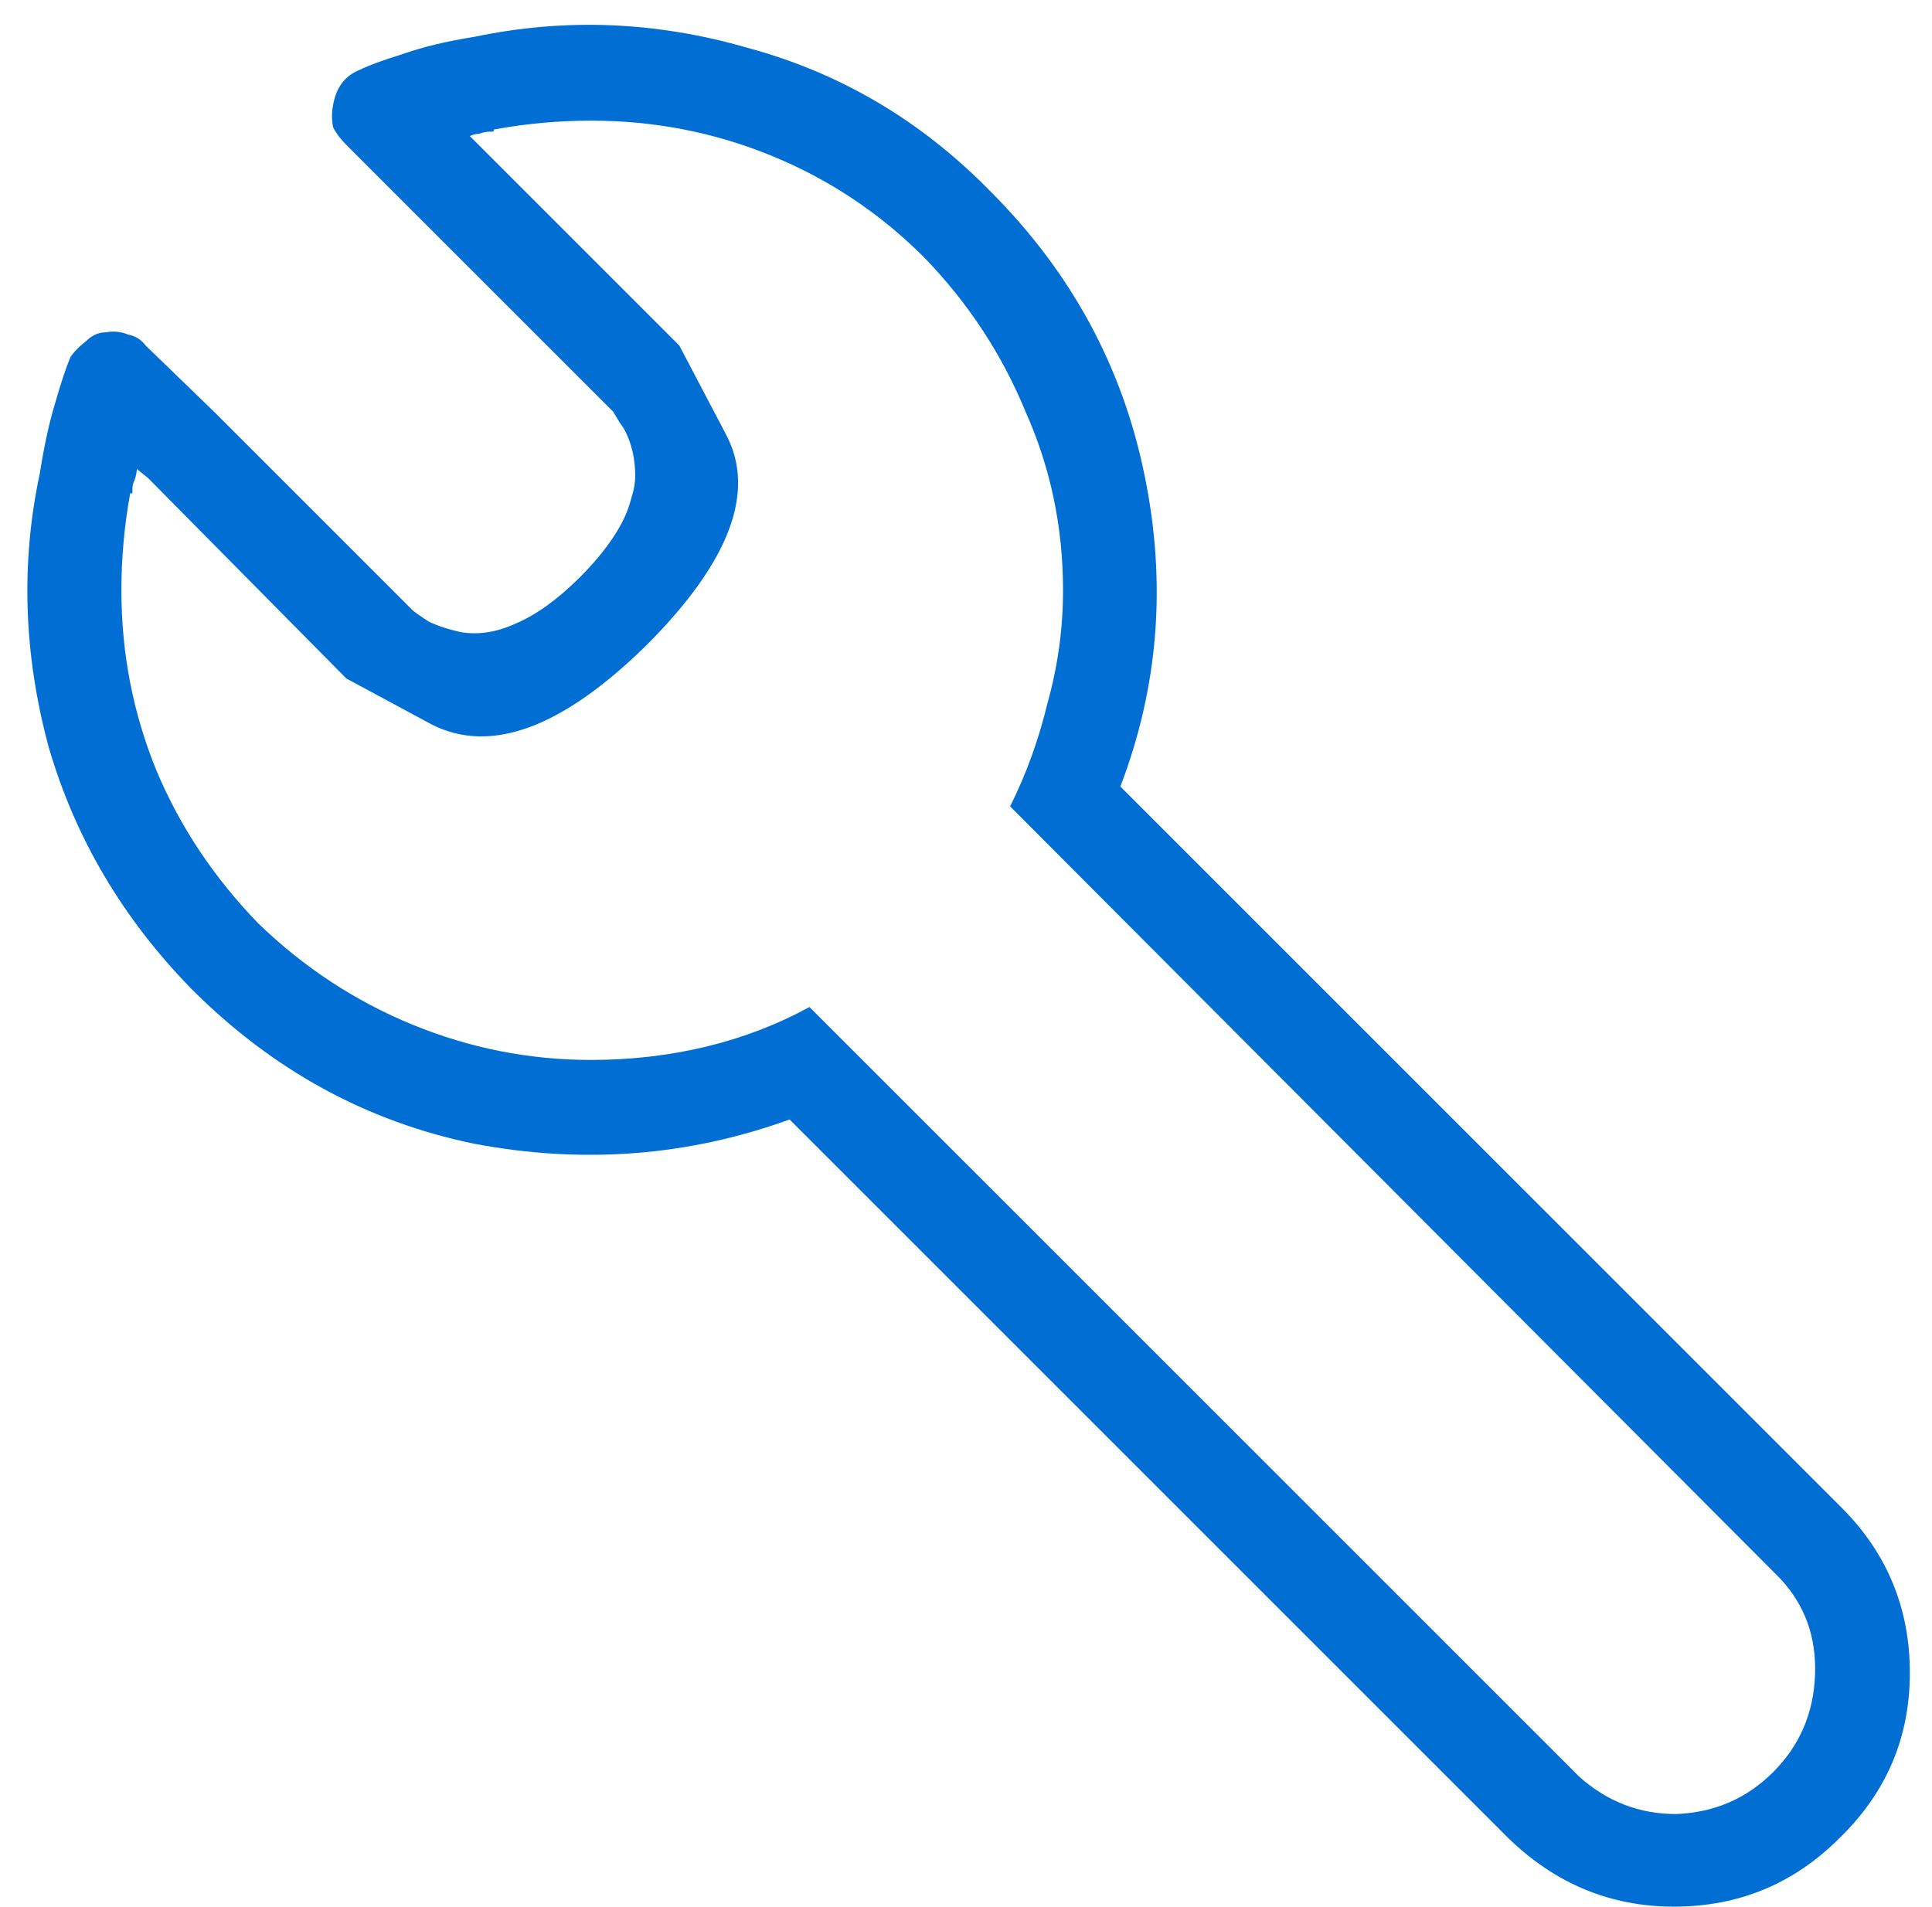 <svg width="77" height="76" viewBox="0 0 77 76" fill="none" xmlns="http://www.w3.org/2000/svg">
<path d="M18.9 1.469C17.787 1.645 16.82 1.879 16 2.172C15.238 2.406 14.682 2.611 14.33 2.787C14.037 2.904 13.803 3.08 13.627 3.314C13.451 3.549 13.334 3.842 13.275 4.193C13.217 4.486 13.217 4.779 13.275 5.072C13.393 5.307 13.568 5.541 13.803 5.775L16.439 8.412L24.438 16.41C24.438 16.41 24.525 16.557 24.701 16.85C24.936 17.143 25.111 17.553 25.229 18.08C25.287 18.373 25.316 18.666 25.316 18.959C25.316 19.252 25.258 19.574 25.141 19.926C25.023 20.395 24.789 20.893 24.438 21.42C24.086 21.947 23.646 22.475 23.119 23.002C22.24 23.881 21.391 24.496 20.57 24.848C19.809 25.199 19.076 25.316 18.373 25.199C17.846 25.082 17.406 24.936 17.055 24.76C16.703 24.525 16.498 24.379 16.439 24.32L8.529 16.41L5.805 13.773C5.629 13.539 5.395 13.393 5.102 13.334C4.809 13.217 4.516 13.188 4.223 13.246C3.93 13.246 3.666 13.363 3.432 13.598C3.197 13.773 2.992 13.979 2.816 14.213C2.641 14.623 2.436 15.238 2.201 16.059C1.967 16.82 1.762 17.758 1.586 18.871C0.824 22.445 0.941 26.078 1.938 29.77C2.992 33.402 4.896 36.625 7.65 39.438C10.873 42.66 14.623 44.711 18.9 45.59C23.236 46.41 27.426 46.088 31.469 44.623L60.121 73.275C61.996 75.092 64.193 76 66.713 76C69.291 76 71.488 75.092 73.305 73.275C75.18 71.459 76.117 69.262 76.117 66.684C76.117 64.106 75.209 61.908 73.393 60.092L44.652 31.352C46.176 27.367 46.498 23.236 45.619 18.959C44.74 14.623 42.69 10.844 39.467 7.621C36.713 4.809 33.49 2.904 29.799 1.908C26.166 0.854 22.533 0.707 18.9 1.469ZM42.367 23.529C42.367 25.053 42.162 26.547 41.752 28.012C41.4 29.477 40.902 30.854 40.258 32.143L70.932 62.904C71.928 63.959 72.397 65.248 72.338 66.772C72.279 68.295 71.723 69.584 70.668 70.639C69.613 71.693 68.324 72.25 66.801 72.309C65.336 72.309 64.047 71.811 62.934 70.814L32.26 40.141C30.971 40.844 29.594 41.371 28.129 41.723C26.664 42.074 25.141 42.25 23.559 42.25C21.098 42.25 18.725 41.781 16.439 40.844C14.154 39.906 12.104 38.559 10.287 36.801C8.529 34.984 7.182 32.963 6.244 30.736C5.307 28.451 4.838 26.049 4.838 23.529C4.838 22.885 4.867 22.24 4.926 21.596C4.984 20.951 5.072 20.307 5.189 19.662H5.277C5.277 19.604 5.277 19.574 5.277 19.574C5.277 19.516 5.277 19.486 5.277 19.486C5.277 19.369 5.307 19.252 5.365 19.135C5.424 18.959 5.453 18.812 5.453 18.695L5.893 19.047L13.803 27.045C13.803 27.045 14.945 27.66 17.23 28.891C19.574 30.062 22.416 29.008 25.756 25.727C29.096 22.387 30.15 19.574 28.92 17.289C27.689 14.945 27.074 13.773 27.074 13.773L18.725 5.424C18.842 5.365 18.959 5.336 19.076 5.336C19.252 5.277 19.398 5.248 19.516 5.248C19.574 5.248 19.604 5.248 19.604 5.248C19.662 5.248 19.691 5.219 19.691 5.16C20.336 5.043 20.98 4.955 21.625 4.896C22.27 4.838 22.914 4.809 23.559 4.809C26.078 4.809 28.48 5.277 30.766 6.215C33.051 7.152 35.072 8.5 36.83 10.258C38.588 12.074 39.935 14.125 40.873 16.41C41.869 18.637 42.367 21.01 42.367 23.529Z" fill="#006ED2"/>
</svg>
